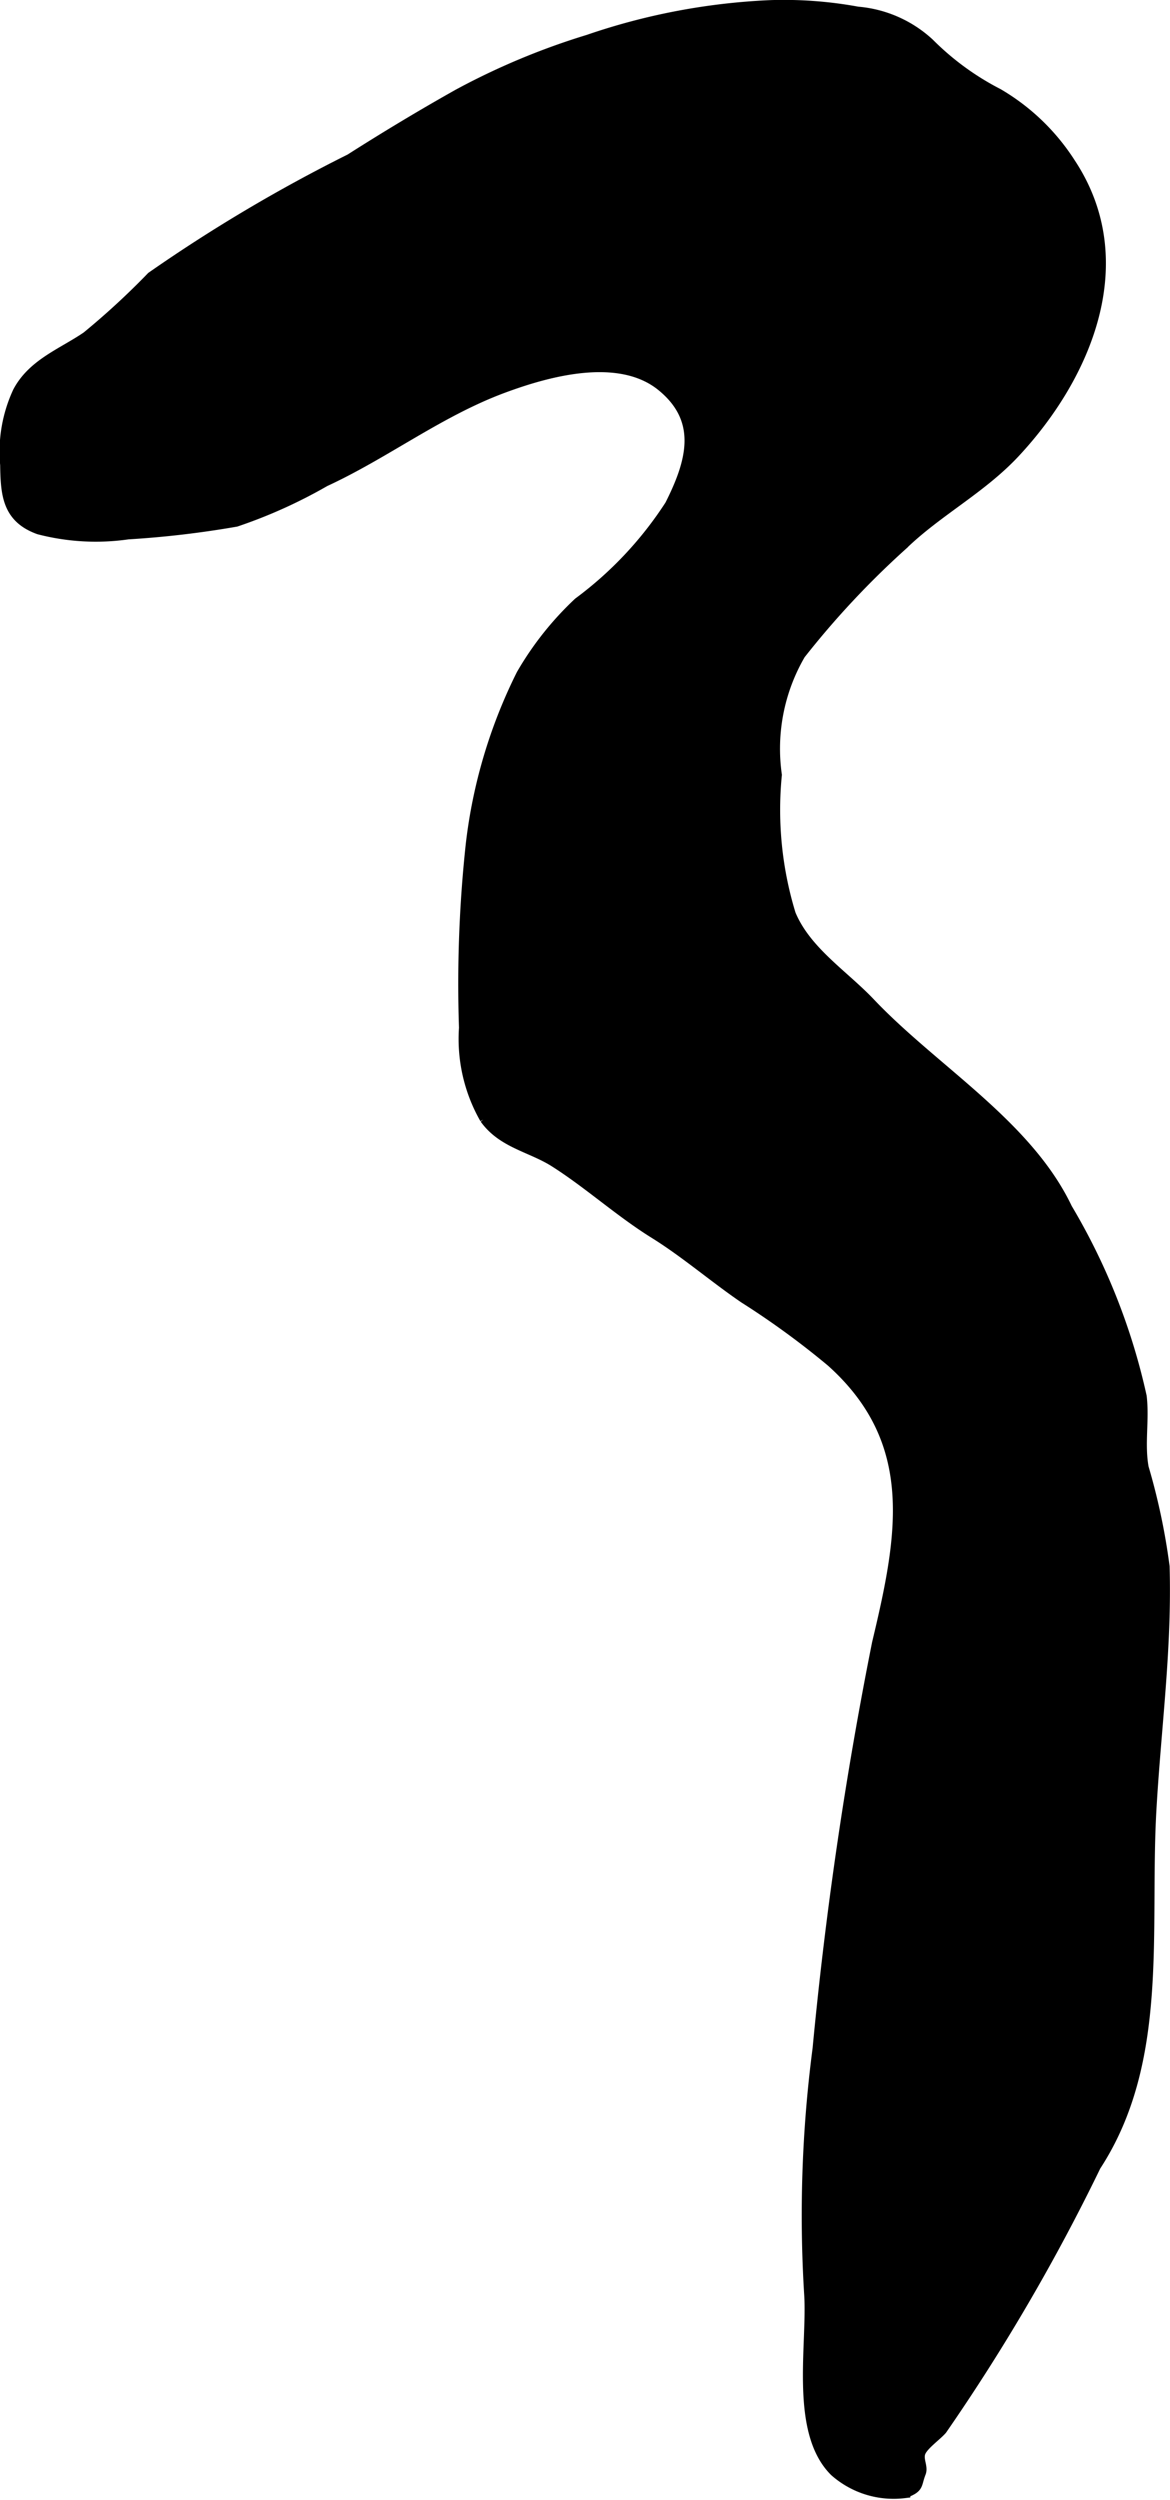 <?xml version="1.0" encoding="UTF-8"?>
<svg xmlns="http://www.w3.org/2000/svg"
     version="1.1"
     width="5.413mm"
     height="11.562mm"
     viewBox="0 0 15.343 32.773">
   <defs>
      <style type="text/css">
      .a {
        fill: #000000;
        stroke: #000000;
        stroke-width: 0.15px;
      }
    </style>
   </defs>
   <path class="a"
         d="M10.731,26.856a52.362,52.362,0,0,1,.779-5.313c.334-1.399.576-2.64-.603-3.697a10.877,10.877,0,0,0-1.145-.835c-.398-.272-.772-.596-1.178-.848-.456-.284-.858-.651-1.305-.935-.309-.197-.685-.247-.914-.567a2.099,2.099,0,0,1-.271-1.187,17.052,17.052,0,0,1,.088-2.398,6.695,6.695,0,0,1,.663-2.231,4.093,4.093,0,0,1,.746-.94A4.899,4.899,0,0,0,8.793,6.624c.28-.555.446-1.114-.111-1.568-.564-.459-1.508-.192-2.083.021-.841.311-1.545.86-2.342,1.228a6.498,6.498,0,0,1-1.163.525,12.679,12.679,0,0,1-1.416.166,2.957,2.957,0,0,1-1.167-.065C.102,6.783.083,6.478.077,6.094a1.856,1.856,0,0,1,.165-.956c.194-.365.58-.5.9-.719a10.062,10.062,0,0,0,.851-.784,20.694,20.694,0,0,1,2.603-1.544c.461-.294.94-.582,1.417-.85A9.258,9.258,0,0,1,7.717.529,8.454,8.454,0,0,1,10.12.076a5.371,5.371,0,0,1,1.126.086,1.569,1.569,0,0,1,.935.412,3.597,3.597,0,0,0,.904.66,2.803,2.803,0,0,1,.946.909c.843,1.275.22,2.772-.729,3.788-.44.471-1.017.767-1.47,1.207A11.453,11.453,0,0,0,10.489,8.574a2.466,2.466,0,0,0-.311,1.585,4.684,4.684,0,0,0,.183,1.829c.203.489.699.8,1.046,1.167.835.88,2.058,1.591,2.581,2.69a8.315,8.315,0,0,1,.975,2.464c.036.313-.031.619.026.933a8.465,8.465,0,0,1,.274,1.295c.031,1.088-.112,2.115-.173,3.19-.09,1.586.171,3.289-.727,4.664a26.064,26.064,0,0,1-2.017,3.455c-.073.083-.242.2-.282.298-.039.097.033.192.004.269-.064.163-.015.189-.205.261a1.158,1.158,0,0,1-.912-.282c-.52-.517-.289-1.645-.33-2.311A16.838,16.838,0,0,1,10.731,26.856Z"/>
</svg>

